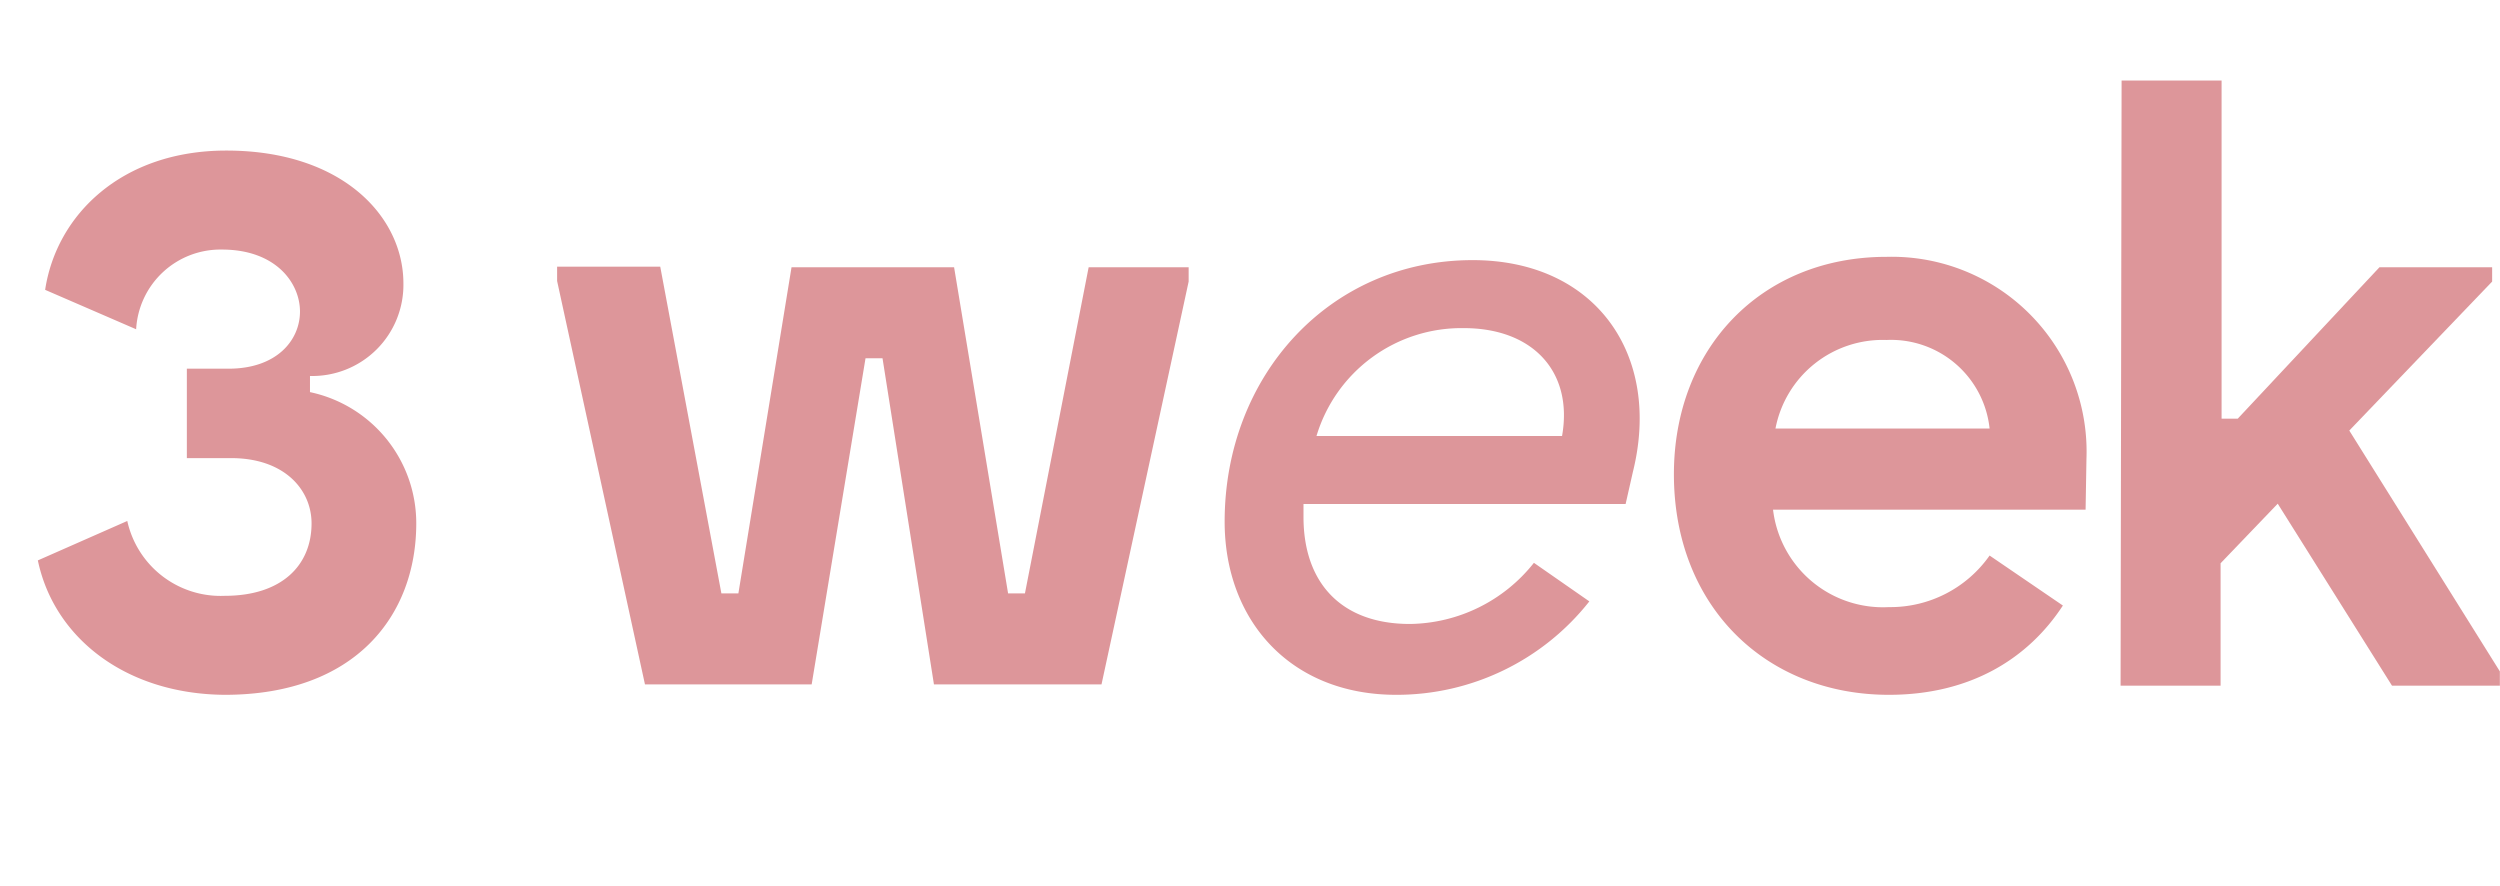 <?xml version="1.0" encoding="UTF-8"?> <svg xmlns="http://www.w3.org/2000/svg" id="Слой_1" data-name="Слой 1" viewBox="0 0 175.01 62"> <path d="M2.65,39.23l6.26-2.76a6.69,6.69,0,0,0,6.82,5.24c4,0,6.08-2.14,6.08-5.07,0-2.37-1.91-4.57-5.63-4.57h-3.1V25.81H16c3.38,0,5-2,5-4s-1.69-4.34-5.47-4.34a5.91,5.91,0,0,0-6,5.58L3.16,20.29c.79-5.24,5.35-9.75,12.68-9.75,8.12,0,12.4,4.62,12.4,9.3a6.38,6.38,0,0,1-6.54,6.48v1.13a9.38,9.38,0,0,1,7.44,9.19c0,6.42-4.23,12-13.41,12C8.79,48.59,3.78,44.64,2.65,39.23Z" style="fill:#dd969a"></path> <path d="M39,19.67v-1h7.22L50.5,41.54h1.19l3.72-22.83H66.79l3.78,22.83h1.18l4.46-22.83h7v1L77.11,47.91H65.38l-3.6-22.83H60.59L56.82,47.91H45.15Z" style="fill:#dd969a"></path> <path d="M85.73,36.52c0-10.2,7.33-18.31,17.36-18.31,8.63,0,13.25,6.65,11.22,14.82l-.51,2.25H91.25v.91c0,4.62,2.65,7.49,7.45,7.49a11.24,11.24,0,0,0,8.68-4.28l3.88,2.7a17.18,17.18,0,0,1-13.52,6.54C90.3,48.64,85.73,43.4,85.73,36.52Zm23.62-6c.79-4.45-2-7.55-6.88-7.55a10.6,10.6,0,0,0-10.31,7.55Z" style="fill:#dd969a"></path> <path d="M117.18,33.2c0-8.79,6.09-15.22,14.88-15.22a13.64,13.64,0,0,1,14,14.15L146,35.68H124.12a7.75,7.75,0,0,0,8.11,6.82,8.49,8.49,0,0,0,7.05-3.61l5.13,3.5c-2.43,3.72-6.48,6.25-12.18,6.25C123.61,48.64,117.18,42.44,117.18,33.2ZM139.28,30a6.94,6.94,0,0,0-7.22-6.2,7.64,7.64,0,0,0-7.77,6.2Z" style="fill:#dd969a"></path> <path d="M148.52,5.64h7V29.31h1.13l9.92-10.6h7.89v1l-10,10.43L175,47v1h-7.55l-8-12.74-4,4.17v8.57h-7Z" style="fill:#dd969a"></path> </svg> 